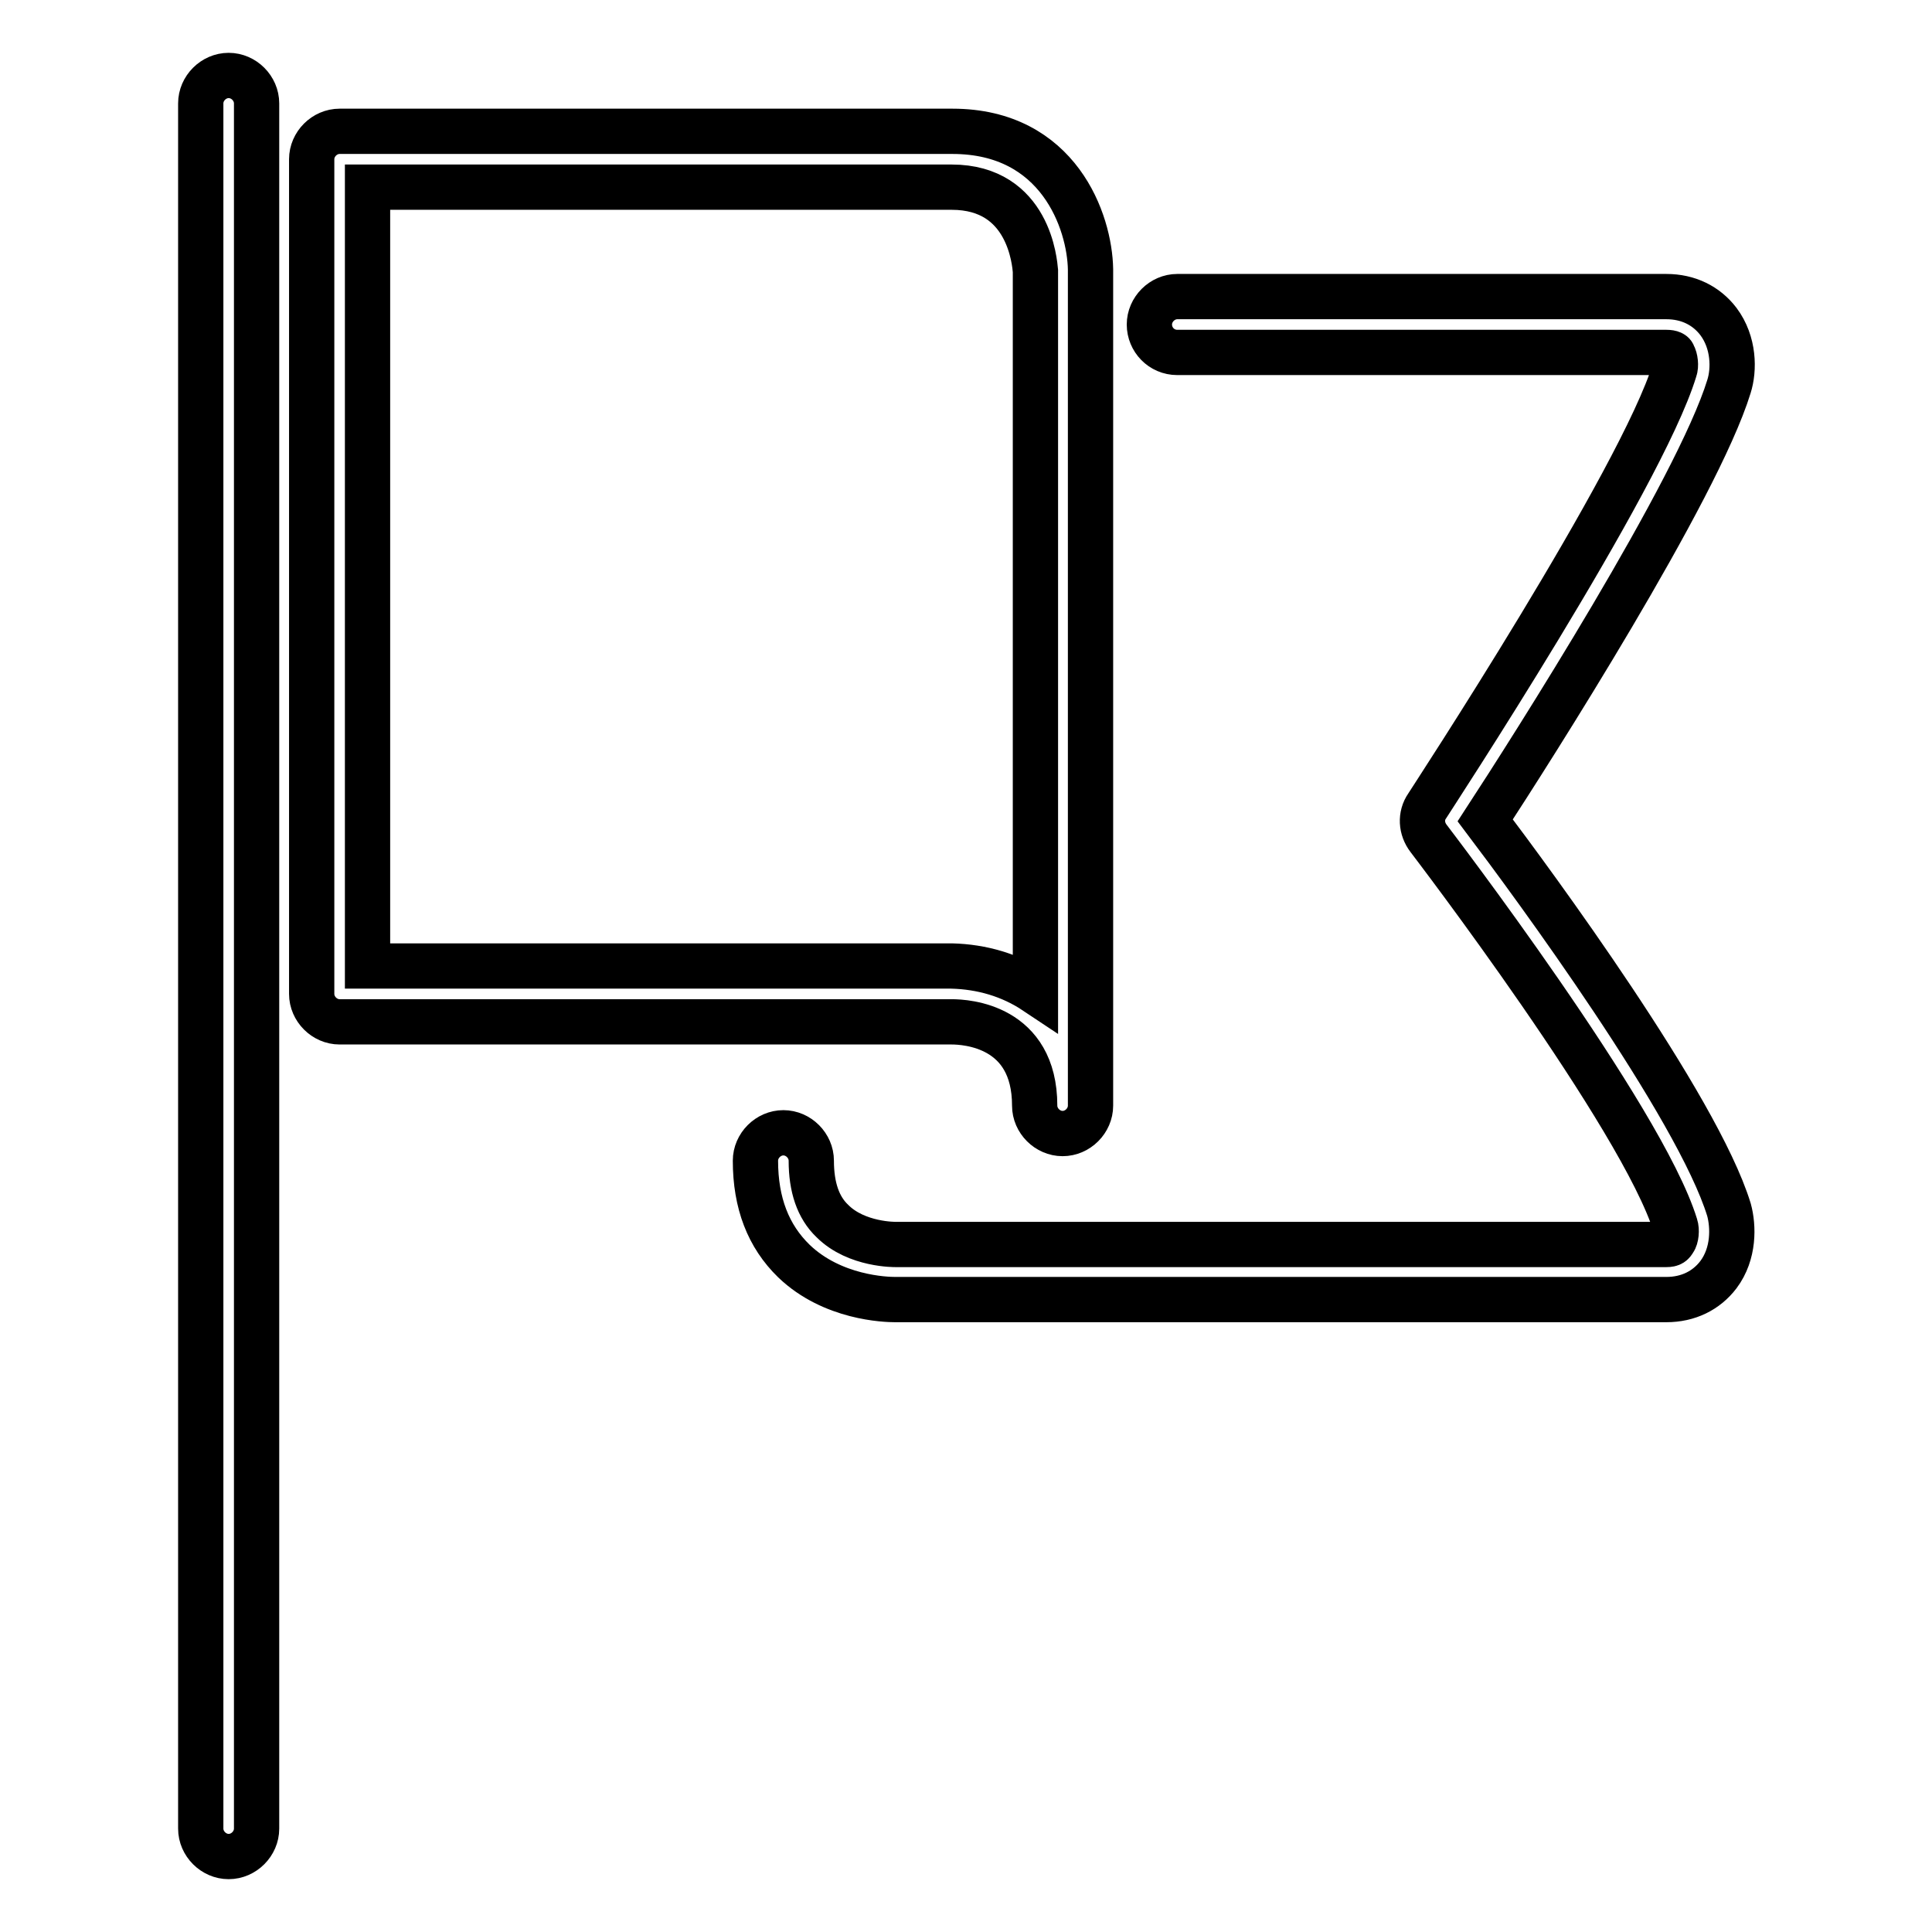 <?xml version="1.0" encoding="utf-8"?>
<!-- Svg Vector Icons : http://www.onlinewebfonts.com/icon -->
<!DOCTYPE svg PUBLIC "-//W3C//DTD SVG 1.1//EN" "http://www.w3.org/Graphics/SVG/1.1/DTD/svg11.dtd">
<svg version="1.1" xmlns="http://www.w3.org/2000/svg" xmlns:xlink="http://www.w3.org/1999/xlink" x="0px" y="0px" viewBox="0 0 256 256" enable-background="new 0 0 256 256" xml:space="preserve">
<g> <path stroke-width="6" fill-opacity="0" stroke="#000000"  d="M126.2,17.4H45c-2,0-3.7,1.7-3.7,3.7v110.6c0,2,1.7,3.7,3.7,3.7h81.1c1.9,0,11,0.5,11,11.1 c0,2,1.7,3.7,3.7,3.7c2,0,3.7-1.7,3.7-3.7V35.7C144.4,29.4,140.3,17.4,126.2,17.4z M137.2,131.4c-3.3-2.2-7.1-3.3-11.1-3.4H48.7 V24.8h77.4c10.3,0,11,10.1,11.1,11.1V131.4z"/> <path stroke-width="6" fill-opacity="0" stroke="#000000"  d="M220.8,164.9H118.7c0,0-5.2,0.1-8.4-3.1c-1.9-1.8-2.8-4.5-2.8-8c0-2-1.7-3.7-3.7-3.7c-2,0-3.7,1.7-3.7,3.7 c0,5.6,1.7,10,5.1,13.3c5.1,4.9,12.2,5.1,13.4,5.1h102.2c2.9,0,5.3-1.2,6.9-3.3c2.1-2.8,2-6.4,1.4-8.6 c-4.2-13.7-26.1-43.4-32.3-51.6c6-9.2,28.1-43.8,32.3-57.5c0.7-2.2,0.7-5.8-1.4-8.6c-1.6-2.1-4-3.3-6.9-3.3H156 c-2,0-3.7,1.7-3.7,3.7c0,2,1.6,3.7,3.7,3.7h64.8c0.7,0,0.9,0.2,0.9,0.3c0.3,0.5,0.4,1.5,0.2,2c-4.4,14.5-32.5,57.3-32.8,57.8 c-0.9,1.3-0.8,3,0.2,4.3c0.3,0.4,28.3,37,32.7,51.3c0.2,0.6,0.1,1.6-0.2,2C221.6,164.7,221.5,164.9,220.8,164.9L220.8,164.9z  M34,242.3V13.7c0-2-1.7-3.7-3.7-3.7c-2,0-3.7,1.7-3.7,3.7v228.6c0,2,1.7,3.7,3.7,3.7C32.3,246,34,244.3,34,242.3z"/></g>
</svg>